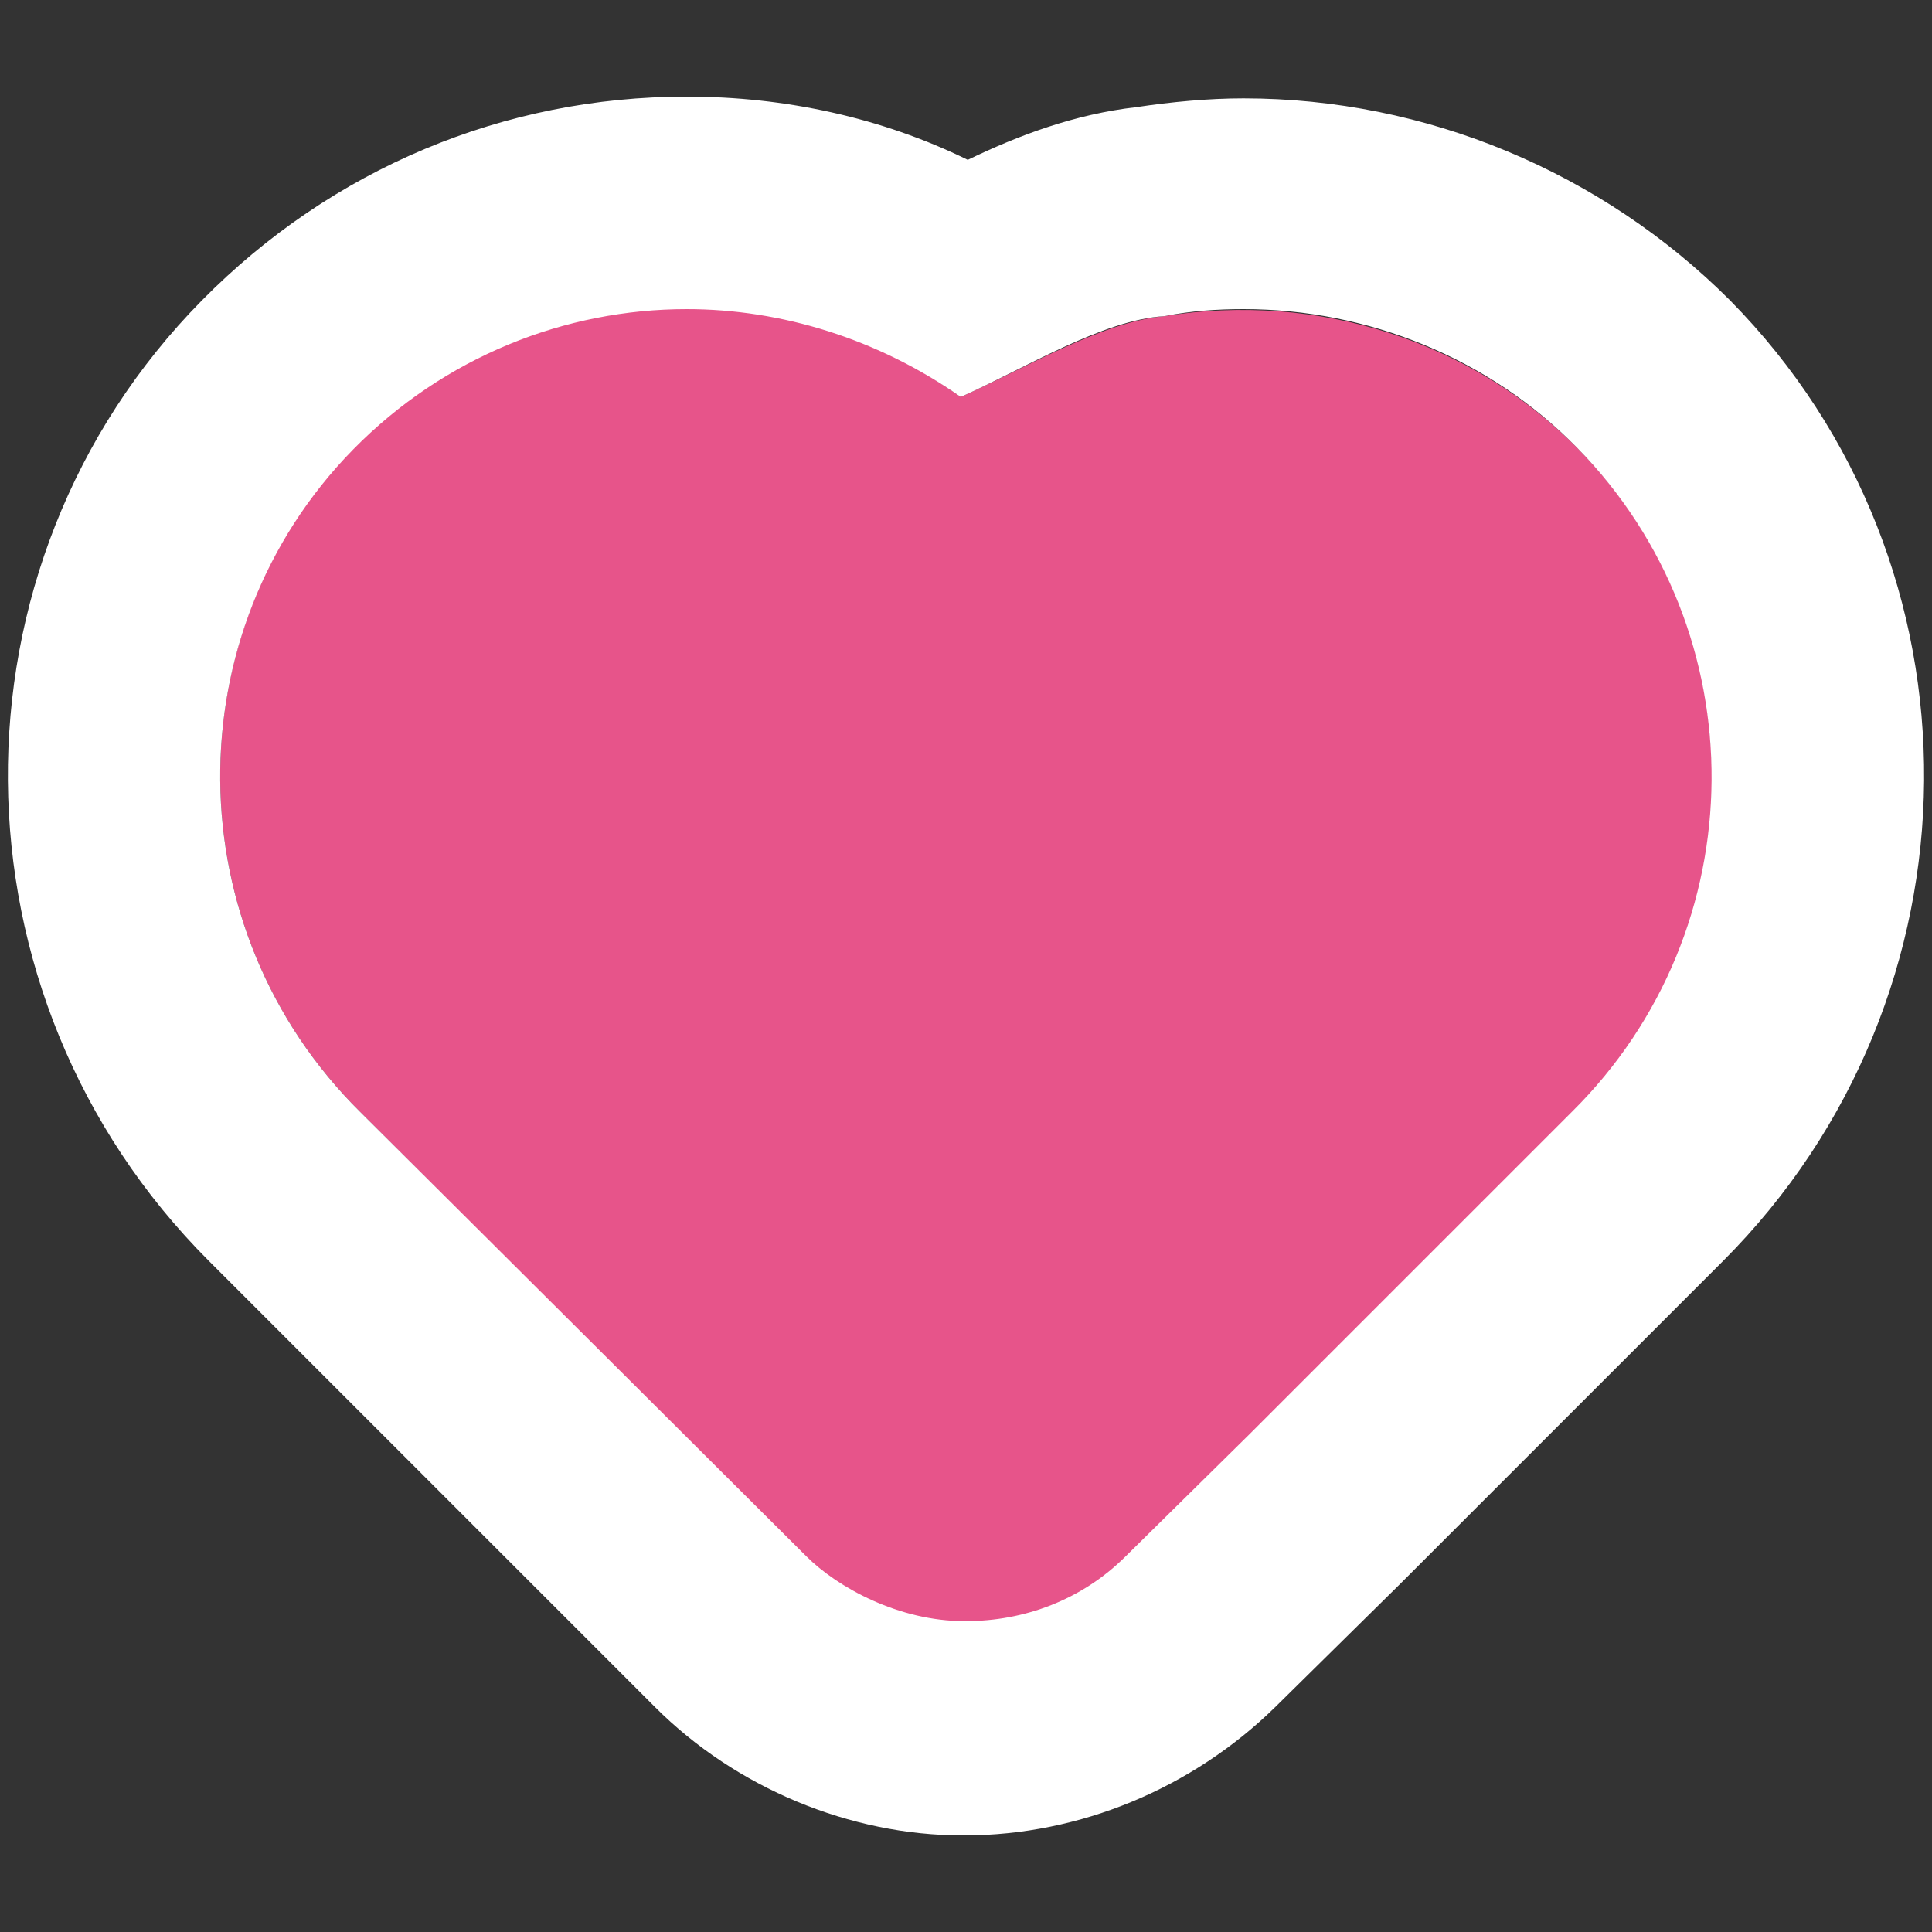 <?xml version="1.0" encoding="utf-8"?>
<!-- Generator: Adobe Illustrator 24.0.0, SVG Export Plug-In . SVG Version: 6.00 Build 0)  -->
<svg version="1.1" id="object" xmlns="http://www.w3.org/2000/svg" xmlns:xlink="http://www.w3.org/1999/xlink" x="0px" y="0px"
	 viewBox="0 0 110 110" style="enable-background:new 0 0 110 110;" xml:space="preserve">
<rect x="0" y="0" width="110" height="110" fill="#333333" stroke="none"/>
<style type="text/css">
	.st0{fill:#E7548A;}
	.st1{fill:#FFFFFF;}
</style>
<title>PM_Gender</title>
<g>
	<path class="st0" d="M89.9,25.6c-6.1-6.2-14.9-9-23.6-7.6c-3.5,0.3-8,3-11.6,4.6c-10.7-7.7-25.3-6.5-34.6,2.9
		C9.9,36,10,52.9,20.5,63.3l25.4,25.4c1.9,1.9,5.3,3.8,9.1,3.7c3.3,0,6.7-1.3,9.1-3.7l7.1-7c0,0,0,0,0,0l14.3-14.3l4.1-4.1
		C100,52.9,100.1,36,89.9,25.6z"/>
	<path class="st1" d="M39.1,17.6c5.4,0,10.9,1.7,15.6,5c3.6-1.6,8.1-4.4,11.6-4.6c1.5-0.3,3-0.4,4.5-0.4c7.1,0,14,2.8,19,7.9
		C100.1,36,100,52.9,89.5,63.3l-4.1,4.1L71.2,81.6c0,0,0,0,0,0l-7.1,7c-2.5,2.5-5.8,3.7-9.1,3.7c0,0,0,0-0.1,0c-3.7,0-7.2-1.9-9-3.7
		L20.5,63.3C10,52.9,9.9,36,20.1,25.6C25.3,20.3,32.2,17.6,39.1,17.6 M39.1,5.5C39.1,5.5,39.1,5.5,39.1,5.5
		c-10.4,0-20.2,4.1-27.6,11.6C-3.4,32.2-3.2,56.7,11.9,71.8l25.4,25.4c4.6,4.6,11.1,7.3,17.5,7.3l0.1,0c6.6,0,13-2.7,17.7-7.3l7.1-7
		c0,0,0,0,0.1-0.1c0,0,0.1-0.1,0.1-0.1L94,75.9l4.1-4.1c15.1-15.1,15.3-39.6,0.4-54.7C91.2,9.8,81.2,5.6,70.8,5.6
		c-2,0-4.1,0.2-6.1,0.5c-3.5,0.4-6.7,1.6-9.6,3C50.2,6.7,44.7,5.5,39.1,5.5L39.1,5.5L39.1,5.5z"/>
</g>
</svg>
